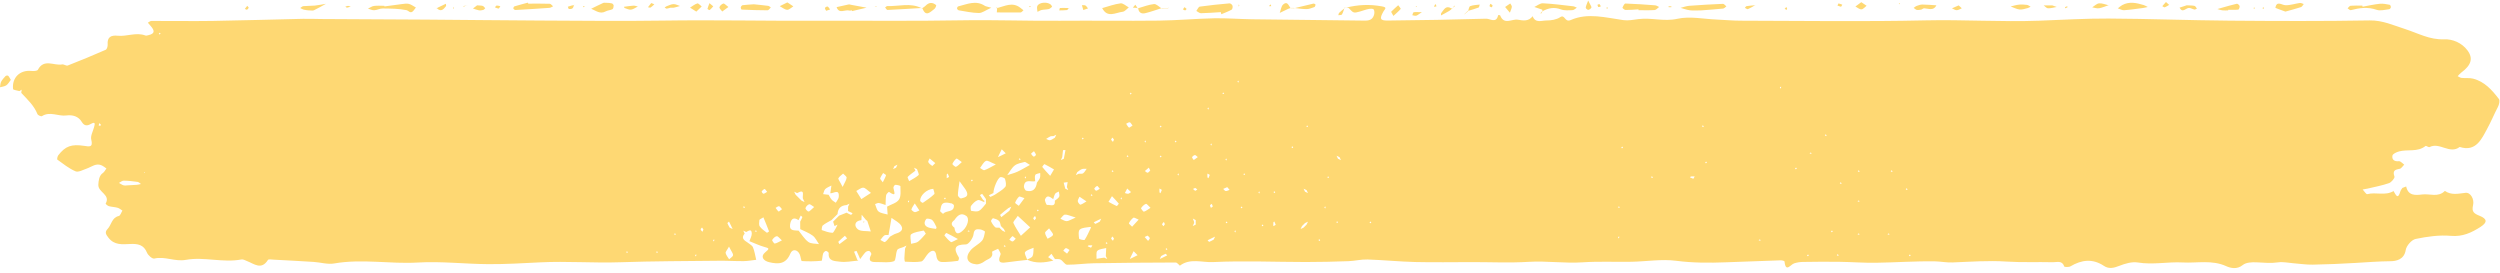 <?xml version="1.0" encoding="UTF-8" standalone="no"?><svg xmlns="http://www.w3.org/2000/svg" xmlns:xlink="http://www.w3.org/1999/xlink" fill="#000000" height="49.7" preserveAspectRatio="xMidYMid meet" version="1" viewBox="0.0 -0.1 455.0 49.7" width="455" zoomAndPan="magnify"><g id="change1_1"><path d="M437.269,34.073c-0.006,0.009-0.014,0.018-0.02,0.028c-0.005,0.002-0.01,0.004-0.015,0.006 L437.269,34.073z M244.709,1.297c-0.017,0.046-0.031,0.093-0.047,0.139c0.035-0.028,0.068-0.058,0.102-0.086 c0-0-0.014-0.013-0.028-0.026l0.028,0.026c0.07-0.019,0.139-0.027,0.208-0.045 C244.882,1.306,244.791,1.306,244.709,1.297z M454.625,19.35c-0.694,1.33-1.278,2.753-1.974,4.016 c-0.953,1.729-1.998,4.258-4.988,3.28c-1.812,1.395-3.647-0.933-5.481,0.022c-0.17,0.088-0.626-0.291-0.743-0.196 c-1.454,1.168-3.251,0.552-4.83,0.992c-0.451,0.126-1.133,0.444-1.187,0.762 c-0.124,0.733,0.339,1.101,1.184,1.014c0.296-0.03,0.639,0.403,0.961,0.625c-0.274,0.265-0.518,0.709-0.828,0.762 c-0.886,0.151-1.319,0.361-0.945,1.412c0.093,0.262-0.555,1.04-0.998,1.194c-1.254,0.437-2.578,0.678-3.876,0.988 c-0.302,0.072-0.612,0.112-0.918,0.166c0.284,0.299,0.649,0.9,0.841,0.849c1.573-0.417,3.279,0.345,4.778-0.561 l-0.006-0.018c0.051-0.015,0.102-0.029,0.153-0.044c-0.048,0.02-0.095,0.04-0.143,0.06 c0.395,0.623,0.768,1.72,1.254,0.026c0.062-0.217,0.238-0.402,0.369-0.599c0.226-0.087,0.452-0.173,0.677-0.26 c0.353,1.716,1.68,1.607,2.914,1.453c1.38-0.172,2.917,0.587,4.129-0.645c1.205,0.827,2.425,0.496,3.767,0.346 c0.925-0.103,1.621,1.186,1.363,2.253c-0.289,1.196,0.16,1.52,1.186,1.927c1.409,0.558,1.454,1.201,0.155,2.033 c-1.602,1.026-3.24,1.81-5.365,1.619c-2.117-0.19-4.328,0.13-6.428,0.563c-0.736,0.152-1.68,1.238-1.804,2.013 c-0.284,1.774-1.774,2.029-2.776,2.039c-2.145,0.021-4.269,0.189-6.402,0.316 c-2.579,0.154-5.163,0.266-7.747,0.309c-1.19,0.02-2.384-0.168-3.576-0.259c-0.9-0.068-1.823-0.287-2.696-0.16 c-1.321,0.192-2.602,0.067-3.911-0.001c-0.856-0.044-1.958-0.002-2.546,0.487 c-1.057,0.877-2.296,0.537-3.003,0.214c-2.616-1.193-5.308-0.533-7.941-0.679c-2.701-0.15-5.404,0.46-8.15,0.007 c-1.076-0.178-2.333,0.194-3.391,0.612c-0.998,0.395-1.888,0.602-2.785,0.006 c-2.066-1.373-4.059-1.119-6.09,0.078c-0.3,0.176-1.1,0.14-1.136,0.029 c-0.379-1.165-1.337-0.758-2.062-0.776c-2.822-0.069-5.654,0.064-8.467-0.12c-3.281-0.215-6.543,0.035-9.806,0.161 c-1.092,0.042-2.12-0.177-3.15-0.196c-3.606-0.064-7.217,0.207-10.826,0.255c-2.218,0.029-4.438-0.144-6.658-0.175 c-2.197-0.03-4.394-0.011-6.591,0.024c-0.538,0.008-1.097,0.09-1.604,0.261c-0.675,0.228-1.533,1.747-1.745-0.354 c-0.009-0.093-0.462-0.209-0.704-0.201c-3.333,0.109-6.664,0.234-9.996,0.362c-3.013,0.116-5.994,0.117-9.022-0.277 c-2.65-0.345-5.402,0.127-8.111,0.178c-2.963,0.056-5.937-0.099-8.888,0.1 c-3.293,0.223-6.556-0.288-9.851-0.085c-3.417,0.211-6.858,0.046-10.289,0.047 c-3.445,0.001-6.892,0.07-10.335-0.014c-2.904-0.071-5.803-0.368-8.707-0.462 c-1.153-0.037-2.312,0.267-3.472,0.308c-2.586,0.09-5.174,0.156-7.762,0.153 c-5.632-0.006-11.273-0.258-16.89,0.012c-1.969,0.095-4.151-0.76-6.008,0.644l0.011,0.017 c-0.053,0.013-0.106,0.027-0.159,0.041c0.048-0.018,0.095-0.037,0.143-0.055c-0.257-0.206-0.515-0.57-0.772-0.57 c-4.951,0.014-9.903,0.05-14.854,0.136c-1.637,0.028-3.272,0.273-4.907,0.266 c-0.39-0.002-0.741-0.683-1.179-0.927c-0.278-0.154-0.684-0.077-1.033-0.103 c-0.211-0.319-0.421-0.638-0.632-0.958c-0.204,0.203-0.409,0.405-0.613,0.608c0.318,0.211,0.636,0.422,0.954,0.633 c-1.599,0.386-3.191,0.562-4.75-0.154c0.003,0.009,0.007,0.019,0.01,0.027 c-1.16,0.134-2.324,0.24-3.479,0.408c-1.116,0.163-2.108,0.321-1.389-1.389c0.102-0.244-0.284-0.693-0.444-1.047 c-0.383,0.193-1.118,0.472-1.095,0.567c0.284,1.171-0.784,1.265-1.336,1.691c-0.419,0.323-1.033,0.613-1.532,0.572 c-1.667-0.136-2.129-1.265-1.031-2.568c0.563-0.668,1.462-1.05,2.044-1.708c0.36-0.406,0.457-1.078,0.555-1.651 c0.017-0.098-0.548-0.393-0.863-0.428c-0.617-0.069-1.107-0.103-1.216,0.888c-0.076,0.688-0.886,1.842-1.372,1.844 c-2.122,0.009-2.305,0.764-1.304,2.365c0.085,0.136-0.062,0.614-0.144,0.626c-0.796,0.112-1.601,0.186-2.405,0.215 c-0.84,0.03-1.406-0.011-1.556-1.232c-0.138-1.119-0.953-1.062-1.747,0.019c-0.303,0.412-0.618,1.05-1.009,1.118 c-0.95,0.165-1.948,0.067-2.925,0.032c-0.051-0.002-0.13-0.399-0.122-0.61c0.021-0.593,0.08-1.185,0.124-1.777 c0.085-0.181,0.169-0.361,0.253-0.542c-0.18,0.086-0.361,0.172-0.542,0.258 c-0.394,0.175-0.997,0.251-1.138,0.547c-0.309,0.65-0.206,1.888-0.591,2.032 c-0.876,0.328-1.945,0.15-2.936,0.162c-0.962,0.012-1.967,0.055-1.186-1.425 c0.058-0.111-0.193-0.521-0.372-0.583c-0.187-0.065-0.533,0.055-0.685,0.213c-0.363,0.379-0.653,0.828-0.973,1.248 c-0.214-0.497-0.422-0.998-0.66-1.483c-0.01-0.021-0.294,0.092-0.451,0.143c0.195,0.494,0.384,0.99,0.591,1.479 c0.027,0.064,0.143,0.09,0.218,0.134c-1.154,0.087-2.338,0.365-3.453,0.195c-0.762-0.117-2.127-0.01-1.968-1.558 c0.013-0.121-0.363-0.415-0.517-0.388c-0.197,0.034-0.438,0.283-0.507,0.49 c-0.145,0.434-0.151,1.284-0.28,1.296c-1.189,0.118-2.395,0.137-3.587,0.054c-0.149-0.01-0.205-0.795-0.376-1.19 c-0.399-0.925-1.34-1.085-1.713-0.18c-0.802,1.944-2.167,1.978-3.856,1.579 c-1.141-0.269-1.603-1.073-0.741-1.78c0.899-0.737,0.728-0.752-0.189-1.013c-0.913-0.26-1.78-0.683-2.668-1.034 c0.152-0.465,0.441-0.933,0.427-1.393c-0.028-0.938-0.583-0.491-1.01-0.275c-0.181-0.084-0.361-0.169-0.542-0.253 c0.086,0.18,0.172,0.361,0.258,0.542c-0.717,0.842-0.074,1.233,0.542,1.633c0.334,0.282,0.823,0.501,0.97,0.86 c0.295,0.718,0.403,1.513,0.589,2.276c-0.758,0.084-1.516,0.231-2.276,0.24 c-1.476,0.016-2.952-0.084-4.428-0.068c-6.028,0.068-12.059,0.067-18.082,0.276 c-4.842,0.168-9.677-0.228-14.516,0.016c-3.147,0.158-6.298,0.347-9.445,0.328c-4.282-0.027-8.58-0.545-12.838-0.295 c-5.08,0.298-10.152-0.722-15.225,0.171c-1.191,0.21-2.486-0.203-3.736-0.283 c-2.426-0.155-4.855-0.282-7.283-0.41c-0.354-0.019-0.929-0.12-1.034,0.048c-1.197,1.905-2.511,0.706-3.806,0.21 c-0.329-0.126-0.699-0.355-1.004-0.297c-3.388,0.652-6.82-0.529-10.123,0.075 c-2.03,0.371-3.815-0.7-5.762-0.234c-0.349,0.083-1.123-0.59-1.317-1.069 c-0.594-1.472-1.682-1.642-3.047-1.584c-1.418,0.06-2.888,0.256-3.968-1.141 c-0.456-0.59-0.73-0.997-0.157-1.598c0.712-0.748,0.742-2.058,2.041-2.359c0.28-0.065,0.441-0.641,0.656-0.982 c-0.291-0.176-0.561-0.424-0.877-0.513c-0.516-0.145-1.07-0.151-1.589-0.29c-0.232-0.062-0.611-0.415-0.594-0.445 c0.964-1.669-1.393-2.056-1.322-3.46c0.035-0.703,0.127-1.667,0.822-2.13c0.276-0.184,0.435-0.545,0.647-0.826 c-0.262-0.179-0.508-0.39-0.79-0.531c-1.071-0.539-1.887,0.238-2.8,0.553 c-0.671,0.232-1.516,0.714-2.032,0.494c-1.188-0.506-2.235-1.355-3.301-2.119c-0.095-0.068,0.006-0.597,0.162-0.798 c1.297-1.675,2.394-2.07,4.737-1.711c0.93,0.142,1.629,0.3,1.264-1.149c-0.166-0.66,0.306-1.486,0.506-2.231 c0.17-0.633,0.3-1.119-0.642-0.581c-0.575,0.328-1.133,0.361-1.574-0.381c-0.625-1.052-1.681-1.343-2.834-1.193 c-1.47,0.192-2.965-0.811-4.433,0.123c-0.146,0.093-0.732-0.161-0.815-0.371 c-0.622-1.573-1.839-2.671-2.944-3.862c0.023-0.196,0.046-0.392,0.069-0.588c-0.134,0.088-0.268,0.175-0.402,0.263 c-0.404-0.121-1.141-0.204-1.16-0.369c-0.238-2.079,1.257-3.508,3.303-3.301c0.407,0.041,1.093,0.015,1.212-0.211 c1.106-2.095,2.944-0.688,4.41-0.975c0.319-0.063,0.754,0.305,1.028,0.198c2.319-0.907,4.622-1.859,6.902-2.861 c0.223-0.098,0.385-0.633,0.36-0.948c-0.112-1.404,0.649-1.734,1.836-1.611c1.681,0.173,3.354-0.688,5.045-0.04 c0.148,0.057,0.357-0.023,0.533-0.062c1.136-0.256,1.244-0.767,0.369-1.726c-0.161-0.176-0.312-0.361-0.469-0.542 c0.214-0.113,0.428-0.323,0.643-0.323c3.71-0.012,7.422,0.054,11.132-0.003 c5.483-0.085,10.965-0.262,16.448-0.382c1.129-0.025,2.259,0.03,3.388,0.036 c6.332,0.036,12.665,0.059,18.997,0.104c6.887,0.049,13.773,0.138,20.66,0.171 c7.499,0.035,14.999,0.123,22.497,0.01c9.33-0.14,18.657,0.069,27.985,0.031 c8.761-0.036,17.524,0.08,26.283-0.08c5.99-0.109,11.973,0.131,17.959,0.081 c5.992-0.05,11.986,0.045,17.978-0.027c3.354-0.04,6.705-0.355,10.059-0.424 c2.287-0.048,4.578,0.145,6.868,0.177c6.674,0.094,13.348,0.16,20.021,0.239c0.912,0.011,1.89,0.136,2.245-1.014 c0.097-0.314,0.104-0.767-0.061-1.013c-0.111-0.164-0.612-0.141-0.915-0.084 c-0.515,0.098-1.01,0.3-1.519,0.442c-1.237,0.346-1.22,0.325-2.075-0.579 c-0.099-0.105-0.314-0.1-0.525-0.098c2.155-0.556,4.317-0.648,6.53-0.24c1.054,0.194,0.556,0.438,0.265,0.956 c-0.731,1.303-0.594,1.639,0.78,1.625c5.977-0.059,11.955-0.166,17.93-0.338c0.708-0.02,1.868,0.923,2.178-0.647 c0.003-0.014,0.347-0.017,0.367,0.038c0.703,1.837,2.138,0.599,3.23,0.794c1.008,0.18,1.966,0.317,2.687-0.638 c0.487,1.315,1.636,0.777,2.493,0.779c0.845,0.002,1.825-0.145,2.504-0.594c0.927-0.613,0.786,1.022,1.945,0.508 c3.082-1.367,6.362-0.431,9.569,0.019c0.888,0.125,1.831-0.065,2.74-0.185c2.345-0.31,4.631,0.491,7.078-0.056 c2.274-0.508,4.786,0.041,7.193,0.138c1.431,0.058,2.86,0.203,4.29,0.206 c11.228,0.018,22.46,0.197,33.682-0.058c6.907-0.157,13.799,0.31,20.699,0.059 c4.216-0.153,8.433-0.414,12.648-0.392c7.311,0.038,14.621,0.324,21.932,0.385 c8.52,0.072,17.042,0.105,25.56-0.043c2.357-0.041,4.367,0.907,6.436,1.565c2.347,0.747,4.462,1.983,7.106,1.871 c1.562-0.066,3.222,0.639,4.246,1.998c1.118,1.484,0.692,2.722-1.14,4.081c-0.237,0.176-0.423,0.422-0.633,0.636 c0.24,0.108,0.473,0.287,0.721,0.312c0.691,0.071,1.416-0.034,2.077,0.131c2.104,0.527,3.47,2.086,4.715,3.712 C455.013,18.203,454.84,18.939,454.625,19.35z M18.338,22.56c-0.064-0.094-0.173-0.157-0.272-0.24 c-0.039,0.161-0.073,0.301-0.107,0.442c0.115,0.008,0.232,0.03,0.342,0.013 C18.327,22.771,18.37,22.606,18.338,22.56z M25.657,33.389c-0.203-0.133-0.394-0.352-0.612-0.382 c-0.837-0.118-1.682-0.218-2.525-0.231c-0.287-0.004-0.579,0.269-0.868,0.415c0.277,0.151,0.539,0.35,0.834,0.437 c0.248,0.073,0.534,0.015,0.565,0.015c0.777-0.043,1.316-0.062,1.853-0.107 C25.157,33.514,25.406,33.44,25.657,33.389z M26.391,31.391l-0.05-0.188l-0.098,0.162L26.391,31.391z M29.227,6.016c-0.051-0.057-0.102-0.113-0.153-0.17c-0.059,0.077-0.117,0.154-0.176,0.232 c0.052,0.03,0.105,0.059,0.158,0.089C29.113,6.117,29.17,6.066,29.227,6.016z M114.244,45.743 c-0.046-0.026-0.112-0.09-0.149-0.077c-0.066,0.024-0.116,0.096-0.172,0.147c0.107,0.032,0.214,0.064,0.321,0.096 C114.244,45.855,114.244,45.801,114.244,45.743z M119.698,45.743c-0.046-0.026-0.112-0.09-0.149-0.077 c-0.066,0.024-0.116,0.096-0.172,0.147c0.107,0.032,0.214,0.064,0.321,0.096 C119.698,45.855,119.698,45.801,119.698,45.743z M122.97,42.471c-0.046-0.026-0.112-0.09-0.149-0.077 c-0.066,0.024-0.116,0.096-0.172,0.147c0.107,0.032,0.214,0.064,0.321,0.096 C122.97,42.583,122.97,42.529,122.97,42.471z M126.757,46.248c-0.054,0-0.108,0-0.166,0 c-0.026,0.046-0.09,0.112-0.077,0.149c0.024,0.067,0.096,0.116,0.147,0.172 C126.693,46.462,126.725,46.355,126.757,46.248z M128.025,41.68c-0.085-0.126-0.171-0.252-0.256-0.379 c-0.091,0.121-0.275,0.266-0.252,0.359c0.039,0.158,0.209,0.284,0.324,0.424 C127.903,41.95,127.964,41.815,128.025,41.68z M130.029,43.522c-0.054,0-0.108,0-0.166,0 c-0.026,0.046-0.09,0.112-0.077,0.149c0.024,0.067,0.096,0.116,0.147,0.172 C129.965,43.736,129.997,43.629,130.029,43.522z M132.392,40.524c0.103,0.281,0.266,0.54,0.408,0.807 c0.181,0.084,0.361,0.169,0.542,0.253c-0.086-0.18-0.172-0.361-0.258-0.542c-0.134-0.272-0.269-0.544-0.403-0.816 C132.579,40.328,132.372,40.468,132.392,40.524z M133.412,46.352c0.04-0.299-0.276-0.646-0.733-1.571 c-0.35,0.643-0.663,0.954-0.61,1.179c0.094,0.404,0.408,0.756,0.631,1.13 C132.952,46.846,133.375,46.625,133.412,46.352z M135.558,37.608c-0.052-0.056-0.103-0.113-0.155-0.169 c-0.056,0.052-0.113,0.103-0.169,0.155c0.079,0.058,0.157,0.115,0.236,0.173 C135.499,37.714,135.529,37.661,135.558,37.608z M138.622,34.741c-0.036,0.056,0.209,0.421,0.321,0.418 c0.195-0.004,0.387-0.182,0.675-0.339c-0.202-0.241-0.391-0.55-0.452-0.527 C138.953,34.375,138.747,34.549,138.622,34.741z M137.695,41.925c-0.046-0.026-0.112-0.09-0.149-0.077 c-0.066,0.024-0.116,0.096-0.172,0.147c0.107,0.032,0.214,0.064,0.321,0.096 C137.695,42.038,137.695,41.983,137.695,41.925z M139.966,42.012c-0.316-0.838-0.661-1.665-1.028-2.558 c-0.449,0.289-0.716,0.375-0.726,0.484c-0.036,0.391-0.125,0.886,0.066,1.164c0.318,0.463,0.828,0.799,1.284,1.153 C139.61,42.291,139.977,42.042,139.966,42.012z M142.304,43.651c-0.409-0.352-0.692-0.781-0.934-0.759 c-0.307,0.028-0.64,0.384-0.834,0.682c-0.059,0.09,0.35,0.679,0.472,0.656 C141.412,44.153,141.782,43.902,142.304,43.651z M142.327,37.973c-0.232-0.243-0.376-0.521-0.546-0.539 c-0.194-0.021-0.412,0.191-0.62,0.301c0.176,0.231,0.326,0.494,0.546,0.667 C141.757,38.442,142.053,38.168,142.327,37.973z M146.6,37.776c-0.045,0.157,0.342,0.609,0.546,0.617 c0.223,0.009,0.461-0.341,1.03-0.817c-0.418-0.245-0.726-0.562-0.908-0.501 C146.985,37.168,146.681,37.49,146.6,37.776z M144.538,34.788c0.086,0.181,0.172,0.361,0.258,0.542 c0.364,0.364,0.729,0.729,1.093,1.093c0.181,0.084,0.361,0.169,0.542,0.253c-0.086-0.18-0.172-0.361-0.258-0.542 c-0.291-0.438,0.548-2.006-1.093-1.093C144.899,34.957,144.718,34.872,144.538,34.788z M149.053,44.332 c-0.369-0.523-0.643-1.173-1.13-1.539c-0.676-0.509-1.513-0.804-2.281-1.191c-0.003-0.456-0.006-0.912-0.009-1.369 c0.138-0.269,0.296-0.53,0.396-0.813c0.019-0.053-0.192-0.188-0.296-0.286c-0.134,0.276-0.268,0.551-0.401,0.827 c-1.019-0.708-1.417-0.036-1.538,0.802c-0.178,1.231,0.821,1.037,1.555,1.117c0.577,0.699,1.057,1.53,1.764,2.053 C147.594,44.29,148.394,44.214,149.053,44.332z M153.36,33.921c0.399-0.87,0.697-1.266,0.726-1.68 c0.016-0.234-0.412-0.498-0.64-0.748c-0.298,0.276-0.674,0.51-0.858,0.848 C152.507,32.489,152.82,32.851,153.36,33.921z M149.809,35.234c0.334,0.038,0.668,0.077,1.003,0.116 c0.18,0.299,0.325,0.63,0.552,0.888c0.203,0.229,0.498,0.377,0.752,0.561c0.186-0.345,0.503-0.677,0.536-1.036 c0.148-1.613-0.944-0.624-1.537-0.691c0.067-0.468,0.135-0.935,0.202-1.403c-0.378,0.205-0.816,0.349-1.115,0.636 C149.979,34.518,149.934,34.917,149.809,35.234z M154.173,43.285c-0.208-0.247-0.305-0.361-0.401-0.476 c-0.403,0.358-0.815,0.705-1.193,1.088c-0.039,0.04,0.13,0.285,0.203,0.435 C153.24,43.987,153.698,43.642,154.173,43.285z M155.171,38.707c-0.276-0.134-0.551-0.268-0.827-0.401 c0.004-0.266,0.008-0.531,0.012-0.797c0.085-0.181,0.169-0.361,0.253-0.542c-0.18,0.086-0.361,0.172-0.542,0.258 c-1.026,0.064-1.573,0.608-1.635,1.636c-0.182,0.182-0.364,0.364-0.546,0.546c-0.182,0.182-0.364,0.364-0.546,0.546 c-0.537,0.315-1.116,0.581-1.592,0.971c-0.184,0.151-0.226,0.835-0.181,0.851c0.63,0.226,1.283,0.47,1.939,0.495 c0.211,0.008,0.445-0.611,0.669-0.943c0.084-0.181,0.169-0.361,0.253-0.542c-0.18,0.086-0.361,0.172-0.542,0.258 c-0.086-0.268-0.173-0.536-0.26-0.804c0.182-0.182,0.364-0.364,0.546-0.546c0.182-0.182,0.364-0.364,0.546-0.546 c0.451-0.18,0.903-0.359,1.354-0.539c0.269,0.138,0.53,0.296,0.812,0.396 C154.939,39.023,155.073,38.812,155.171,38.707z M158.487,42.024c-0.209-0.636-0.413-1.274-0.634-1.906 c-0.024-0.069-0.142-0.104-0.216-0.155c-0.271-0.327-0.541-0.655-0.811-0.982 c-0.017,0.33-0.035,0.66-0.052,0.99c-1.272,0.119-1.349,1.054-0.684,1.632 C156.614,42.058,157.668,41.906,158.487,42.024z M158.518,35.004c-0.663-0.471-1.027-0.931-1.406-0.945 c-0.415-0.015-0.845,0.383-1.269,0.6c0.309,0.493,0.617,0.987,0.926,1.481 C157.251,35.828,157.733,35.515,158.518,35.004z M162.537,30.68c0.18-0.086,0.361-0.172,0.542-0.258 c0.085-0.181,0.17-0.363,0.255-0.544c-0.181,0.087-0.362,0.173-0.543,0.26 C162.706,30.318,162.622,30.499,162.537,30.68z M160.19,32.365c-0.04,0.115,0.212,0.33,0.479,0.712 c0.274-0.565,0.484-0.909,0.588-1.282c0.022-0.08-0.34-0.267-0.525-0.405 C160.542,31.712,160.309,32.019,160.19,32.365z M159.902,38.397c0.433,0.333,1.088,0.377,1.647,0.546 c-0.032-0.48-0.064-0.96-0.097-1.44c0.744-0.41,1.741-0.652,2.161-1.28c0.409-0.611,0.257-1.616,0.262-2.449 c0.001-0.087-0.608-0.238-0.933-0.236c-0.124,0.001-0.366,0.366-0.345,0.541c0.077,0.656,0.713,1.799-0.802,0.741 c-0.029-0.02-0.475,0.359-0.514,0.588c-0.1,0.59-0.081,1.2-0.11,1.802 c-0.407-0.128-0.807-0.301-1.223-0.366c-0.214-0.033-0.457,0.128-0.687,0.201 C159.464,37.509,159.55,38.126,159.902,38.397z M164.015,40.96c-0.375-0.602-1.159-0.949-1.761-1.41 c-0.091,0.54-0.18,1.08-0.274,1.619c-0.086,0.499-0.177,0.997-0.266,1.496c-0.258,0.021-0.579-0.047-0.761,0.082 c-0.288,0.205-0.483,0.541-0.717,0.822c0.287,0.137,0.691,0.463,0.839,0.372c0.369-0.227,0.622-0.644,0.921-0.984 c0.369-0.191,0.72-0.447,1.111-0.558C163.888,42.179,164.494,41.729,164.015,40.96z M168.945,29.407 c0.147,0.284,0.446,0.502,0.718,0.696c0.033,0.024,0.288-0.263,0.559-0.518c-0.401-0.329-0.714-0.586-1.027-0.843 C169.102,28.969,168.872,29.266,168.945,29.407z M167.468,36.438c0.006,0.141,0.436,0.417,0.497,0.376 c0.72-0.488,1.446-0.984,2.072-1.582c0.136-0.129-0.122-0.67-0.186-0.968 C168.614,34.343,167.425,35.521,167.468,36.438z M165.464,32.874c0.587-0.359,1.223-0.663,1.725-1.116 c0.125-0.113-0.185-0.707-0.295-1.08c-0.181-0.085-0.361-0.169-0.542-0.253c0.086,0.181,0.172,0.361,0.258,0.542 c-0.477,0.366-0.987,0.699-1.404,1.123C165.118,32.18,165.369,32.604,165.464,32.874z M166.491,36.928 c-0.218,0.356-0.49,0.694-0.618,1.08c-0.033,0.1,0.366,0.453,0.604,0.499c0.223,0.044,0.496-0.163,0.852-0.299 C166.95,37.629,166.72,37.279,166.491,36.928z M165.478,36.432c-0.054,0-0.108,0-0.166,0 c-0.026,0.046-0.09,0.112-0.077,0.149c0.024,0.067,0.096,0.116,0.147,0.172 C165.414,36.646,165.446,36.539,165.478,36.432z M168.499,42.429c-0.215-0.307-0.344-0.581-0.406-0.567 c-0.776,0.18-1.649,0.251-2.264,0.681c-0.274,0.192-0.027,1.129-0.017,1.728 c0.431-0.121,0.944-0.134,1.274-0.386C167.629,43.471,168.054,42.901,168.499,42.429z M170.453,41.26 c-0.23-0.407-0.412-0.955-0.781-1.307c-0.236-0.225-0.978-0.342-1.096-0.193c-0.434,0.549-0.445,1.204,0.341,1.516 c0.449,0.178,0.961,0.199,1.446,0.28C170.372,41.557,170.404,41.422,170.453,41.26z M175.977,34.872 c-0.188-0.518-0.621-0.947-1.34-1.993c-0.167,1.296-0.304,1.932-0.3,2.567c0.002,0.204,0.443,0.613,0.571,0.573 C175.451,35.847,176.309,35.787,175.977,34.872z M173.329,29.742c-0.032,0.067,0.517,0.573,0.654,0.518 c0.353-0.141,0.626-0.483,1.067-0.861c-0.448-0.302-0.877-0.705-0.973-0.636 C173.751,28.993,173.502,29.371,173.329,29.742z M172.3,32.336c0.218-0.12,0.437-0.213,0.429-0.241 c-0.06-0.212-0.165-0.411-0.257-0.614c-0.058,0.057-0.158,0.108-0.165,0.17 C172.287,31.854,172.3,32.06,172.3,32.336z M171.809,36.08c0.053,0.029,0.106,0.059,0.159,0.088 c0.056-0.052,0.113-0.103,0.169-0.155c-0.052-0.057-0.104-0.113-0.155-0.169 C171.925,35.922,171.867,36.001,171.809,36.08z M173.615,37.295c-0.011-0.261-0.681-0.493-0.517-0.383 c-2.05-0.54-1.753,0.682-2,1.366c-0.038,0.105,0.35,0.365,0.541,0.553 C172.169,38.125,173.672,38.623,173.615,37.295z M174.35,43.407c-0.957-0.517-1.521-0.838-2.108-1.108 c-0.05-0.023-0.395,0.415-0.371,0.443c0.367,0.434,0.734,0.889,1.192,1.21 C173.196,44.046,173.613,43.733,174.35,43.407z M175.865,39.199c-0.972-0.707-1.629-0.043-2.166,0.754 c-0.645,0.461-0.64,0.921,0.004,1.379c0.178,1.371,0.813,1.209,1.599,0.466 C176.133,41.011,176.481,39.648,175.865,39.199z M176.416,41.925c-0.046-0.026-0.112-0.09-0.149-0.077 c-0.066,0.024-0.116,0.096-0.172,0.147c0.107,0.032,0.214,0.064,0.321,0.096 C176.416,42.038,176.416,41.983,176.416,41.925z M190.394,25.184c0.238,0.088,0.498,0.283,0.71,0.24 c0.312-0.064,0.59-0.297,0.883-0.459c0.084-0.181,0.169-0.361,0.253-0.542c-0.181,0.086-0.361,0.172-0.542,0.258 c-0.177,0.011-0.375-0.025-0.528,0.043C190.897,24.845,190.651,25.027,190.394,25.184z M187.668,27.881 c0.089,0.211,0.267,0.411,0.462,0.533c0.054,0.034,0.411-0.219,0.407-0.334c-0.006-0.193-0.19-0.38-0.354-0.666 C187.945,27.625,187.643,27.821,187.668,27.881z M185.408,28.868c0.079,0.058,0.158,0.115,0.236,0.173 c0.029-0.053,0.059-0.106,0.088-0.159c-0.052-0.056-0.103-0.113-0.155-0.169 C185.521,28.764,185.464,28.816,185.408,28.868z M183.319,31.773c0.6-0.194,1.222-0.339,1.794-0.596 c0.702-0.316,1.361-0.726,2.338-1.258c-0.612-0.355-0.823-0.58-0.965-0.543c-0.625,0.164-1.335,0.272-1.815,0.652 C184.111,30.473,183.76,31.18,183.319,31.773z M186.581,32.069c-0.026,0.046-0.09,0.112-0.077,0.149 c0.024,0.067,0.096,0.116,0.147,0.172c0.032-0.107,0.064-0.214,0.096-0.321 C186.693,32.069,186.639,32.069,186.581,32.069z M185.465,35.695c-0.315,0.292-0.561,0.697-0.711,1.102 c-0.034,0.092,0.43,0.368,0.665,0.559c0.292-0.394,0.584-0.789,1.03-1.391 C185.986,35.828,185.572,35.596,185.465,35.695z M181.625,28.498c0.18-0.086,0.361-0.172,0.542-0.258 c0.294-0.146,0.587-0.292,0.881-0.439c-0.244-0.243-0.487-0.486-0.731-0.729c-0.146,0.295-0.292,0.589-0.438,0.884 C181.794,28.137,181.71,28.317,181.625,28.498z M178.366,30.471c0.271,0.143,0.601,0.463,0.802,0.396 c0.593-0.199,1.135-0.551,2.074-1.039c-0.901-0.351-1.48-0.79-1.789-0.647 C178.99,29.396,178.719,30.021,178.366,30.471z M176.718,32.807c0.053,0.029,0.106,0.059,0.159,0.088 c0.056-0.052,0.113-0.103,0.169-0.155c-0.052-0.057-0.103-0.113-0.155-0.169 C176.833,32.65,176.775,32.729,176.718,32.807z M179.443,36.963c0-0.275-0-0.551-0-0.826 c-0.224-0.322-0.44-0.65-0.688-0.952c-0.019-0.023-0.265,0.141-0.406,0.218c0.184,0.29,0.361,0.585,0.556,0.867 c0.046,0.066,0.153,0.09,0.231,0.133c0.024,0.094,0.027,0.189,0.009,0.284c-0.406-0.135-0.887-0.474-1.201-0.358 c-0.475,0.175-0.895,0.62-1.213,1.044c-0.149,0.199-0.048,0.884,0.014,0.894c0.476,0.077,1.065,0.211,1.435,0.002 C178.686,37.985,179.03,37.413,179.443,36.963z M180.259,35.731c0.283-0.101,0.545-0.26,0.815-0.399 c0.641-0.457,1.385-0.827,1.88-1.409c0.241-0.283,0.096-0.985-0.037-1.45c-0.053-0.186-0.576-0.39-0.832-0.335 c-0.494,0.106-1.289,2.037-1.282,2.891c-0.277,0.135-0.554,0.269-0.831,0.404 C180.07,35.539,180.205,35.75,180.259,35.731z M182.429,41.877c0.181,0.085,0.361,0.169,0.542,0.253 c-0.086-0.18-0.172-0.361-0.258-0.542c-0.182-0.182-0.365-0.364-0.547-0.547c-0.108-0.32-0.128-0.732-0.345-0.936 c-0.278-0.262-0.704-0.395-1.089-0.492c-0.078-0.02-0.415,0.435-0.363,0.55c0.18,0.4,0.434,0.792,0.751,1.092 c0.145,0.138,0.5,0.055,0.76,0.072C182.063,41.511,182.246,41.694,182.429,41.877z M183.005,44.698 c-0.052-0.056-0.103-0.113-0.155-0.169c-0.056,0.052-0.113,0.104-0.169,0.155 c0.079,0.058,0.158,0.115,0.236,0.173C182.946,44.803,182.976,44.751,183.005,44.698z M183.675,38.287 c0.064-0.052,0.088-0.154,0.131-0.232c0.084-0.181,0.169-0.361,0.253-0.542c-0.18,0.086-0.361,0.172-0.542,0.258 c-0.503,0.404-1.011,0.801-1.494,1.226c-0.029,0.025,0.141,0.276,0.218,0.421 C182.72,39.042,183.201,38.669,183.675,38.287z M184.865,43.347c-0.263-0.214-0.545-0.504-0.592-0.47 c-0.227,0.165-0.392,0.416-0.578,0.637c0.198,0.121,0.402,0.344,0.593,0.333 C184.462,43.836,184.621,43.572,184.865,43.347z M185.801,42.817c0.563-0.514,1.126-1.028,1.689-1.542 c-0.653-0.604-1.306-1.207-2.254-2.083c-0.401,0.613-0.89,1.069-0.801,1.275 C184.793,41.292,185.33,42.04,185.801,42.817z M188.11,44.993c-0.535,0.248-1.222,0.377-1.545,0.791 c-0.173,0.221,0.211,0.877,0.379,1.363c0.351-0.204,0.842-0.342,0.985-0.645 C188.134,46.068,188.063,45.503,188.11,44.993z M188.56,39.606c-0.06-0.136-0.121-0.271-0.182-0.407 c-0.116,0.139-0.286,0.265-0.326,0.423c-0.024,0.093,0.16,0.239,0.251,0.361 C188.389,39.858,188.475,39.732,188.56,39.606z M189.044,38.194c-0.052-0.056-0.103-0.113-0.155-0.169 c-0.058,0.079-0.115,0.157-0.173,0.236c0.053,0.029,0.106,0.059,0.159,0.088 C188.931,38.298,188.988,38.246,189.044,38.194z M189.315,31.38c-0.312,0.113-0.795,0.145-0.895,0.357 c-0.148,0.314-0.025,0.757-0.017,1.145c-0.741,0.188-1.889-0.496-2.049,0.906c-0.03,0.267,0.22,0.773,0.426,0.824 c1.195,0.295,1.786-0.326,1.939-1.47c0.189-0.287,0.437-0.553,0.549-0.868 C189.363,32.005,189.305,31.68,189.315,31.38z M189.694,30.287c0.378,0.487,0.811,0.932,1.44,1.619 c0.384-0.648,0.539-0.909,0.694-1.17c-0.573-0.331-1.14-0.675-1.733-0.965 C190.05,29.75,189.658,30.241,189.694,30.287z M191.643,42.646c0.081-0.237-0.373-0.658-0.708-1.184 c-0.35,0.373-0.741,0.607-0.729,0.818c0.021,0.366,0.29,0.717,0.455,1.075 C191.008,43.125,191.536,42.957,191.643,42.646z M192.708,34.758c-0.226,0.128-0.531,0.204-0.658,0.397 c-0.188,0.286-0.248,0.655-0.362,0.989c-0.508-0.327-1.073-0.918-1.488,0.013 c-0.117,0.262,0.273,1.054,0.334,1.044c0.551-0.095,1.56,0.515,1.451-0.783c0.273-0.234,0.647-0.419,0.789-0.716 C192.893,35.455,192.74,35.078,192.708,34.758z M209.089,30.409c-0.24,0.205-0.48,0.41-0.721,0.615 c0.169,0.114,0.357,0.338,0.503,0.313c0.181-0.031,0.328-0.267,0.472-0.4 C209.23,30.702,209.159,30.555,209.089,30.409z M208.319,25.673c0.024,0.067,0.096,0.116,0.147,0.172 c0.032-0.107,0.064-0.214,0.096-0.321c-0.054,0-0.108,0-0.166,0C208.371,25.57,208.306,25.636,208.319,25.673z M205.623,16.992c0.053,0.029,0.106,0.059,0.159,0.088c0.056-0.052,0.113-0.103,0.169-0.155 c-0.052-0.057-0.103-0.113-0.155-0.169C205.738,16.834,205.68,16.913,205.623,16.992z M204.959,22.423 c0.165,0.243,0.299,0.522,0.515,0.704c0.056,0.048,0.366-0.204,0.646-0.369c-0.21-0.267-0.331-0.569-0.501-0.599 C205.422,22.123,205.181,22.324,204.959,22.423z M205.21,28.167c-0.056,0.052-0.113,0.104-0.169,0.155 c0.079,0.058,0.157,0.115,0.236,0.173c0.029-0.053,0.059-0.106,0.088-0.159 C205.314,28.28,205.262,28.224,205.21,28.167z M202.233,25.299c0.039,0.158,0.209,0.284,0.324,0.424 c0.062-0.135,0.123-0.269,0.184-0.404c-0.085-0.126-0.171-0.252-0.256-0.379 C202.394,25.061,202.21,25.206,202.233,25.299z M202.484,30.894c-0.056,0.052-0.113,0.104-0.169,0.155 c0.079,0.058,0.157,0.115,0.236,0.173c0.029-0.053,0.059-0.106,0.088-0.159 C202.587,31.007,202.535,30.95,202.484,30.894z M199.159,34.203c-0.034,0.054,0.219,0.411,0.334,0.407 c0.193-0.006,0.38-0.19,0.666-0.354c-0.21-0.238-0.407-0.54-0.467-0.515 C199.481,33.829,199.282,34.008,199.159,34.203z M196.897,25.172c0.053,0.029,0.106,0.059,0.159,0.088 c0.056-0.052,0.113-0.103,0.169-0.155c-0.052-0.056-0.103-0.113-0.155-0.169 C197.012,25.015,196.954,25.093,196.897,25.172z M194.166,33.953c0.049-0.303,0.097-0.607,0.145-0.91 c-0.241,0.034-0.481,0.068-0.722,0.102c0.097,0.365,0.195,0.731,0.292,1.096c0.181,0.084,0.361,0.169,0.542,0.253 C194.338,34.314,194.252,34.134,194.166,33.953z M193.078,29.044c0.181-0.086,0.361-0.172,0.542-0.258 c0.1-0.525,0.199-1.05,0.298-1.575c-0.154,0.006-0.439-0.01-0.444,0.021c-0.07,0.419-0.102,0.845-0.143,1.27 C193.247,28.682,193.163,28.863,193.078,29.044z M194.663,45.397c-0.281-0.148-0.498-0.359-0.678-0.331 c-0.176,0.027-0.315,0.298-0.47,0.462c0.229,0.177,0.459,0.355,0.688,0.532 C194.336,45.867,194.47,45.674,194.663,45.397z M195.778,39.492c-1.098-0.319-1.554-0.577-1.977-0.53 c-0.293,0.032-0.54,0.483-0.808,0.746c0.374,0.158,0.745,0.427,1.125,0.441 C194.458,40.162,194.809,39.895,195.778,39.492z M195.805,31.77c0.18-0.086,0.361-0.172,0.542-0.258 c0.264-0.015,0.596,0.065,0.775-0.065c0.275-0.201,0.446-0.547,0.66-0.831c-0.296,0.016-0.616-0.034-0.881,0.065 c-0.306,0.114-0.564,0.359-0.843,0.547C195.974,31.409,195.889,31.59,195.805,31.77z M196.156,36.541 c0.032,0.236,0.39,0.647,0.489,0.616c0.389-0.124,0.732-0.391,1.092-0.605c-0.348-0.233-0.696-0.465-1.271-0.849 C196.34,36.014,196.123,36.294,196.156,36.541z M197.407,43.55c0.431-0.643,0.732-1.375,1.145-2.214 c0.059,0.096-0.04-0.151-0.094-0.141c-0.664,0.117-1.464,0.096-1.929,0.476c-0.31,0.254-0.205,1.103-0.132,1.665 C196.414,43.46,197.33,43.666,197.407,43.55z M198.81,44.55c-0.279,0-0.482-0.013-0.682,0.008 c-0.063,0.007-0.116,0.106-0.173,0.163c0.202,0.092,0.4,0.198,0.612,0.259 C198.595,44.989,198.688,44.77,198.81,44.55z M198.821,35.426c-0.052-0.057-0.103-0.113-0.155-0.169 c-0.057,0.052-0.113,0.104-0.169,0.155c0.079,0.058,0.157,0.115,0.236,0.173 C198.762,35.532,198.792,35.479,198.821,35.426z M199.36,40.644c0.281-0.103,0.54-0.266,0.807-0.408 c0.085-0.181,0.169-0.361,0.253-0.542c-0.18,0.086-0.361,0.172-0.542,0.258c-0.272,0.135-0.544,0.269-0.816,0.403 C199.164,40.457,199.304,40.664,199.36,40.644z M201.513,47.038c-0.086-0.181-0.172-0.361-0.258-0.542 c0.025-0.486,0.05-0.971,0.074-1.457c-0.552,0.153-1.24,0.16-1.61,0.507c-0.269,0.252-0.118,0.953-0.154,1.453 c0.469-0.071,0.937-0.143,1.406-0.214C201.152,46.87,201.333,46.954,201.513,47.038z M201.548,44.152 c-0.052-0.056-0.103-0.113-0.155-0.169c-0.056,0.052-0.113,0.104-0.169,0.155 c0.079,0.058,0.157,0.115,0.236,0.173C201.489,44.258,201.519,44.205,201.548,44.152z M202.741,43.316 c-0.085-0.126-0.171-0.252-0.256-0.379c-0.091,0.121-0.275,0.266-0.252,0.359c0.039,0.158,0.209,0.284,0.324,0.424 C202.619,43.586,202.68,43.451,202.741,43.316z M203.622,36.958c-0.354-0.431-0.748-0.83-1.244-1.355 c-0.287,0.466-0.459,0.746-0.632,1.026c0.494,0.265,0.98,0.547,1.492,0.769 C203.297,37.423,203.645,36.987,203.622,36.958z M204.2,35.886c-0.054,0-0.108,0-0.166,0 c-0.026,0.046-0.09,0.112-0.077,0.149c0.024,0.067,0.096,0.116,0.147,0.172 C204.136,36.1,204.167,35.993,204.2,35.886z M205.323,35.162c0.181-0.011,0.352-0.197,0.527-0.305 c-0.233-0.214-0.466-0.428-0.699-0.643c-0.074,0.143-0.149,0.287-0.423,0.817 C204.832,35.057,205.082,35.177,205.323,35.162z M207.044,46.344c-0.244-0.243-0.487-0.486-0.731-0.729 c-0.146,0.295-0.292,0.589-0.438,0.884c-0.085,0.181-0.169,0.361-0.253,0.542 c0.18-0.086,0.361-0.172,0.542-0.258C206.457,46.637,206.75,46.491,207.044,46.344z M207.234,39.872 c-0.44-0.172-0.822-0.44-0.95-0.349c-0.344,0.244-0.633,0.614-0.818,0.996 c-0.047,0.098,0.373,0.422,0.578,0.643C206.365,40.812,206.687,40.464,207.234,39.872z M209.257,43.238 c-0.033-0.18-0.272-0.322-0.402-0.459c-0.237,0.115-0.382,0.185-0.528,0.256c0.208,0.237,0.416,0.474,0.624,0.712 C209.063,43.575,209.284,43.384,209.257,43.238z M209.394,37.726c-0.355-0.323-0.68-0.776-0.83-0.724 c-0.355,0.123-0.67,0.456-0.897,0.777c-0.048,0.068,0.414,0.679,0.527,0.646 C208.578,38.314,208.912,38.026,209.394,37.726z M211.503,40.713c-0.023,0.093,0.16,0.239,0.251,0.361 c0.086-0.126,0.171-0.251,0.257-0.377c-0.06-0.136-0.121-0.271-0.182-0.407 C211.714,40.429,211.544,40.555,211.503,40.713z M211.076,22.991c0.053,0.029,0.106,0.059,0.159,0.088 c0.056-0.052,0.113-0.103,0.169-0.155c-0.052-0.057-0.103-0.113-0.155-0.169 C211.191,22.833,211.134,22.912,211.076,22.991z M211.076,28.445c0.053,0.029,0.106,0.059,0.159,0.088 c0.056-0.052,0.113-0.103,0.169-0.155c-0.052-0.057-0.103-0.113-0.155-0.169 C211.191,28.287,211.134,28.366,211.076,28.445z M211.029,34.899c0.007,0.063,0.106,0.115,0.163,0.173 c0.092-0.202,0.198-0.4,0.259-0.612c0.008-0.028-0.21-0.121-0.43-0.244 C211.021,34.493,211.008,34.697,211.029,34.899z M212.433,46.38c-0.101-0.102-0.241-0.309-0.297-0.288 c-0.281,0.103-0.54,0.266-0.807,0.408c-0.084,0.181-0.169,0.361-0.253,0.542 c0.181-0.086,0.361-0.172,0.542-0.258C211.889,46.649,212.161,46.514,212.433,46.38z M212.456,45.243 c-0.052-0.057-0.103-0.113-0.155-0.169c-0.056,0.052-0.113,0.104-0.169,0.155c0.079,0.058,0.157,0.115,0.236,0.173 C212.397,45.349,212.426,45.296,212.456,45.243z M214.131,25.651c-0.052-0.057-0.104-0.113-0.155-0.169 c-0.058,0.079-0.115,0.157-0.173,0.236c0.053,0.029,0.106,0.059,0.159,0.088 C214.018,25.754,214.075,25.703,214.131,25.651z M214.561,31.523c-0.054,0-0.108,0-0.166,0 c-0.026,0.046-0.09,0.112-0.077,0.149c0.024,0.067,0.096,0.116,0.148,0.172 C214.498,31.737,214.53,31.63,214.561,31.523z M223.044,28.945c0.024,0.067,0.096,0.116,0.148,0.172 c0.032-0.107,0.064-0.214,0.096-0.321c-0.054,0-0.108,0-0.166,0C223.095,28.843,223.031,28.908,223.044,28.945z M220.317,26.219c0.024,0.067,0.096,0.116,0.147,0.172c0.032-0.107,0.064-0.214,0.096-0.321 c-0.054,0-0.108,0-0.166,0C220.369,26.116,220.304,26.181,220.317,26.219z M220.231,37.271 c-0.012,0.149,0.104,0.309,0.167,0.465c0.113-0.089,0.226-0.178,0.339-0.268c-0.064-0.155-0.127-0.309-0.19-0.464 C220.435,37.093,220.239,37.174,220.231,37.271z M219.772,19.674c0.024,0.067,0.096,0.116,0.148,0.172 c0.032-0.107,0.064-0.214,0.096-0.321c-0.054,0-0.108,0-0.166,0C219.823,19.571,219.758,19.637,219.772,19.674z M217.621,39.957c-0.176-0.095-0.353-0.189-0.529-0.284c0.071,0.181,0.142,0.363,0.214,0.544 c0.026,0.093,0.034,0.187,0.023,0.283c-0.085,0.181-0.169,0.361-0.253,0.542c0.18-0.086,0.361-0.172,0.542-0.258 C217.618,40.508,217.619,40.232,217.621,39.957z M217.907,34.361c-0.126-0.086-0.251-0.171-0.378-0.257 c-0.136,0.061-0.271,0.121-0.406,0.182c0.139,0.116,0.265,0.286,0.423,0.326 C217.639,34.636,217.785,34.452,217.907,34.361z M218.002,28.49c-0.241-0.175-0.415-0.394-0.536-0.367 c-0.195,0.042-0.439,0.215-0.502,0.391c-0.042,0.119,0.191,0.336,0.301,0.509 C217.46,28.881,217.655,28.741,218.002,28.49z M219.755,32.172c0.007,0.063,0.106,0.115,0.163,0.173 c0.092-0.202,0.198-0.4,0.259-0.612c0.008-0.028-0.21-0.121-0.43-0.244 C219.747,31.766,219.734,31.971,219.755,32.172z M221.144,42.966c-0.18,0.086-0.361,0.172-0.542,0.258 c-0.272,0.135-0.544,0.269-0.816,0.403c0.101,0.102,0.241,0.309,0.297,0.288c0.281-0.103,0.54-0.266,0.807-0.408 C220.976,43.328,221.06,43.147,221.144,42.966z M222.452,16.909c0.107,0.032,0.214,0.064,0.321,0.096 c0-0.054,0-0.108,0-0.166c-0.046-0.026-0.112-0.09-0.149-0.077C222.558,16.786,222.508,16.857,222.452,16.909z M223.402,40.376c-0.052-0.056-0.103-0.113-0.155-0.169c-0.058,0.079-0.115,0.157-0.173,0.236 c0.053,0.029,0.106,0.059,0.159,0.088C223.29,40.479,223.346,40.428,223.402,40.376z M223.786,34.456 c-0.134-0.154-0.267-0.308-0.431-0.497c-0.283,0.125-0.51,0.224-0.736,0.324c0.153,0.136,0.299,0.373,0.462,0.385 C223.31,34.684,223.551,34.534,223.786,34.456z M224.924,41.885c-0.054,0-0.108,0-0.166,0 c-0.026,0.046-0.09,0.112-0.077,0.149c0.024,0.067,0.096,0.116,0.148,0.172 C224.86,42.099,224.892,41.992,224.924,41.885z M225.469,14.617c-0.054,0-0.108,0-0.166,0 c-0.026,0.046-0.091,0.112-0.077,0.149c0.024,0.067,0.096,0.116,0.147,0.172 C225.405,14.831,225.437,14.724,225.469,14.617z M226.129,37.649c-0.052-0.056-0.103-0.113-0.155-0.169 c-0.058,0.079-0.115,0.157-0.173,0.236c0.053,0.029,0.106,0.059,0.159,0.088 C226.016,37.752,226.073,37.701,226.129,37.649z M226.591,31.563c-0.046-0.026-0.112-0.09-0.149-0.077 c-0.067,0.024-0.116,0.096-0.172,0.148c0.107,0.032,0.214,0.064,0.321,0.096 C226.591,31.675,226.591,31.621,226.591,31.563z M237.722,22.908c0.107,0.032,0.214,0.064,0.321,0.096 c0-0.054,0-0.108,0-0.166c-0.046-0.026-0.112-0.09-0.149-0.077C237.828,22.785,237.779,22.856,237.722,22.908z M231.764,34.867c0.079,0.058,0.158,0.115,0.236,0.173c0.029-0.053,0.059-0.106,0.088-0.159 c-0.052-0.056-0.103-0.113-0.155-0.169C231.877,34.763,231.821,34.815,231.764,34.867z M229.286,34.796 c-0.054,0-0.108,0-0.166,0c-0.026,0.046-0.091,0.112-0.077,0.149c0.024,0.067,0.096,0.116,0.147,0.172 C229.223,35.01,229.255,34.903,229.286,34.796z M229.947,40.921c-0.052-0.056-0.103-0.113-0.155-0.169 c-0.058,0.079-0.115,0.157-0.173,0.236c0.053,0.029,0.106,0.059,0.159,0.088 C229.834,41.025,229.89,40.973,229.947,40.921z M232.175,40.821c-0.06-0.212-0.165-0.411-0.257-0.614 c-0.058,0.057-0.158,0.108-0.165,0.17c-0.021,0.203-0.008,0.409-0.008,0.684 C231.964,40.941,232.183,40.849,232.175,40.821z M235.361,26.7c-0.052-0.057-0.103-0.113-0.155-0.169 c-0.056,0.052-0.113,0.104-0.169,0.155c0.079,0.058,0.158,0.115,0.236,0.173 C235.302,26.806,235.332,26.753,235.361,26.7z M238.052,40.24c-0.181,0.085-0.361,0.171-0.542,0.257 c-0.183,0.183-0.366,0.365-0.549,0.548c-0.084,0.181-0.169,0.361-0.253,0.542c0.18-0.086,0.361-0.172,0.542-0.258 c0.182-0.182,0.364-0.365,0.547-0.547C237.882,40.602,237.967,40.421,238.052,40.24z M238.053,35.04 c-0.086-0.18-0.172-0.361-0.258-0.542c-0.181-0.085-0.363-0.17-0.544-0.255c0.087,0.181,0.173,0.362,0.26,0.543 C237.692,34.871,237.873,34.956,238.053,35.04z M240.269,43.607c-0.052-0.057-0.103-0.113-0.155-0.169 c-0.056,0.052-0.113,0.104-0.169,0.155c0.079,0.058,0.157,0.115,0.236,0.173 C240.211,43.713,240.24,43.66,240.269,43.607z M241.285,37.523c-0.054,0-0.108,0-0.166,0 c-0.026,0.046-0.09,0.112-0.077,0.149c0.024,0.067,0.096,0.116,0.148,0.172 C241.221,37.736,241.253,37.63,241.285,37.523z M241.861,32.109c-0.046-0.026-0.112-0.09-0.149-0.077 c-0.067,0.024-0.116,0.096-0.172,0.147c0.107,0.032,0.214,0.064,0.321,0.096 C241.861,32.221,241.861,32.167,241.861,32.109z M243.497,40.289c-0.046-0.026-0.112-0.09-0.149-0.077 c-0.066,0.024-0.116,0.096-0.172,0.148c0.107,0.032,0.214,0.064,0.321,0.096 C243.497,40.401,243.497,40.347,243.497,40.289z M244.053,29.041c-0.086-0.181-0.172-0.361-0.258-0.542 c-0.181-0.085-0.363-0.17-0.544-0.255c0.087,0.181,0.174,0.362,0.26,0.543 C243.691,28.872,243.872,28.957,244.053,29.041z M249.58,40.376c-0.052-0.056-0.103-0.113-0.155-0.169 c-0.058,0.079-0.115,0.157-0.173,0.236c0.053,0.029,0.106,0.059,0.159,0.088 C249.467,40.479,249.524,40.428,249.58,40.376z M294.731,42.976c-0.054,0-0.108,0-0.166,0 c-0.026,0.046-0.09,0.112-0.077,0.149c0.024,0.067,0.096,0.116,0.148,0.172 C294.668,43.19,294.699,43.083,294.731,42.976z M294.762,37.562c-0.046-0.026-0.112-0.09-0.149-0.077 c-0.066,0.024-0.116,0.096-0.172,0.148c0.107,0.032,0.214,0.064,0.321,0.096 C294.762,37.675,294.762,37.62,294.762,37.562z M295.392,26.741c-0.052-0.057-0.103-0.113-0.155-0.169 c-0.057,0.079-0.115,0.157-0.173,0.236c0.053,0.029,0.106,0.059,0.159,0.088 C295.279,26.845,295.335,26.793,295.392,26.741z M300.806,32.154c-0.052-0.057-0.103-0.113-0.155-0.169 c-0.056,0.052-0.113,0.104-0.169,0.155c0.079,0.058,0.157,0.115,0.236,0.173 C300.747,32.26,300.776,32.207,300.806,32.154z M308.43,32.007c-0.276,0-0.481-0.013-0.682,0.008 c-0.063,0.007-0.116,0.106-0.173,0.163c0.202,0.092,0.4,0.198,0.612,0.259 C308.214,32.445,308.308,32.227,308.43,32.007z M310.077,22.883c-0.052-0.056-0.103-0.113-0.155-0.169 c-0.056,0.052-0.113,0.104-0.169,0.155c0.079,0.058,0.158,0.115,0.236,0.173 C310.018,22.988,310.048,22.936,310.077,22.883z M310.662,29.468c-0.052-0.057-0.103-0.113-0.155-0.169 c-0.058,0.079-0.115,0.157-0.173,0.236c0.053,0.029,0.106,0.059,0.159,0.088 C310.549,29.572,310.606,29.52,310.662,29.468z M320.395,43.562c-0.046-0.026-0.112-0.09-0.149-0.077 c-0.066,0.024-0.116,0.096-0.172,0.148c0.107,0.032,0.214,0.064,0.321,0.096 C320.395,43.674,320.395,43.619,320.395,43.562z M324.181,15.707c-0.054,0-0.108,0-0.166,0 c-0.026,0.046-0.091,0.112-0.077,0.149c0.024,0.067,0.096,0.116,0.148,0.172 C324.118,15.922,324.149,15.815,324.181,15.707z M327.023,30.559c-0.052-0.056-0.104-0.113-0.155-0.169 c-0.057,0.079-0.115,0.157-0.173,0.236c0.053,0.029,0.106,0.059,0.159,0.088 C326.91,30.663,326.967,30.611,327.023,30.559z M329.205,46.375c-0.052-0.057-0.103-0.113-0.155-0.169 c-0.058,0.079-0.115,0.157-0.173,0.236c0.053,0.029,0.106,0.059,0.159,0.088 C329.092,46.478,329.148,46.427,329.205,46.375z M329.666,27.746c-0.046-0.026-0.112-0.09-0.149-0.077 c-0.067,0.024-0.116,0.096-0.172,0.148c0.107,0.032,0.214,0.064,0.321,0.096 C329.666,27.858,329.666,27.804,329.666,27.746z M332.438,24.519c-0.052-0.056-0.103-0.113-0.155-0.169 c-0.056,0.052-0.113,0.104-0.169,0.155c0.079,0.058,0.157,0.115,0.236,0.173 C332.378,24.625,332.408,24.572,332.438,24.519z M333.568,42.012c-0.052-0.057-0.104-0.113-0.155-0.169 c-0.058,0.079-0.115,0.157-0.173,0.236c0.053,0.029,0.106,0.059,0.159,0.088 C333.455,42.115,333.511,42.064,333.568,42.012z M334.619,46.334c-0.052-0.056-0.103-0.113-0.155-0.169 c-0.056,0.052-0.113,0.104-0.169,0.155c0.079,0.058,0.158,0.115,0.236,0.173 C334.56,46.44,334.589,46.387,334.619,46.334z M335.164,33.245c-0.052-0.056-0.103-0.113-0.155-0.169 c-0.056,0.052-0.113,0.103-0.169,0.155c0.079,0.058,0.157,0.115,0.236,0.173 C335.105,33.351,335.135,33.298,335.164,33.245z M338.392,42.471c-0.046-0.026-0.112-0.09-0.149-0.077 c-0.066,0.024-0.116,0.096-0.172,0.148c0.107,0.032,0.214,0.064,0.321,0.096 C338.392,42.583,338.392,42.529,338.392,42.471z M338.392,36.472c-0.046-0.026-0.112-0.09-0.149-0.077 c-0.066,0.024-0.116,0.096-0.172,0.147c0.107,0.032,0.214,0.064,0.321,0.096 C338.392,36.584,338.392,36.53,338.392,36.472z M338.437,31.063c-0.052-0.057-0.103-0.113-0.155-0.169 c-0.056,0.052-0.113,0.103-0.169,0.155c0.079,0.058,0.157,0.115,0.236,0.173 C338.378,31.169,338.407,31.116,338.437,31.063z M343.846,42.471c-0.046-0.026-0.112-0.09-0.149-0.077 c-0.066,0.024-0.116,0.096-0.172,0.147c0.107,0.032,0.214,0.064,0.321,0.096 C343.846,42.583,343.846,42.529,343.846,42.471z M344.435,31.063c-0.052-0.057-0.103-0.113-0.155-0.169 c-0.056,0.052-0.113,0.104-0.169,0.155c0.079,0.058,0.158,0.115,0.236,0.173 C344.377,31.169,344.406,31.116,344.435,31.063z M347.163,34.336c-0.052-0.057-0.103-0.113-0.155-0.169 c-0.056,0.052-0.113,0.104-0.169,0.155c0.079,0.058,0.158,0.115,0.236,0.173 C347.103,34.441,347.133,34.388,347.163,34.336z M347.747,46.375c-0.052-0.057-0.104-0.113-0.155-0.169 c-0.058,0.079-0.115,0.157-0.173,0.236c0.053,0.029,0.106,0.059,0.159,0.088 C347.634,46.478,347.691,46.427,347.747,46.375z M222.186,2.109c0.032,0.127,0.063,0.253,0.095,0.38 c0.628-0.267,1.277-0.497,1.871-0.826c0.153-0.085,0.229-0.504,0.167-0.721c-0.053-0.187-0.364-0.447-0.539-0.431 c-1.81,0.159-3.62,0.339-5.418,0.593c-0.242,0.034-0.421,0.513-0.629,0.787c0.281,0.145,0.564,0.418,0.843,0.413 C219.78,2.283,220.983,2.181,222.186,2.109z M309.62,1.789c1.201-0.094,2.59-0.187,3.975-0.327 c0.213-0.022,0.405-0.262,0.606-0.401c-0.207-0.162-0.419-0.47-0.619-0.462c-2.047,0.085-4.094,0.201-6.138,0.356 c-0.533,0.041-1.053,0.247-1.579,0.377c0.565,0.152,1.122,0.368,1.696,0.44 C308.175,1.849,308.806,1.789,309.62,1.789z M69.662,1.442c1.44,0.022,2.904,0.016,4.301,0.303 c0.418,0.086,0.723,0.717,1.244,0.149c0.178-0.194,0.323-0.416,0.483-0.626c-0.421-0.228-0.819-0.541-1.269-0.658 c-0.4-0.104-0.86-0.019-1.288,0.033c-1.056,0.127-2.11,0.283-3.164,0.427c-0.005-0.037-0.01-0.075-0.015-0.112 c-0.629,0-1.267-0.061-1.885,0.022c-0.383,0.051-0.737,0.321-1.103,0.493c0.383,0.105,0.77,0.31,1.146,0.291 C68.633,1.738,69.147,1.434,69.662,1.442z M174.517,1.785c1.211,0.193,2.426,0.469,3.642,0.481 c0.603,0.006,1.21-0.492,2.259-0.96c-0.749-0.214-0.992-0.227-1.167-0.343c-1.647-1.089-3.253-0.288-4.863,0.102 c-0.102,0.025-0.229,0.279-0.205,0.399C174.207,1.591,174.385,1.764,174.517,1.785z M295.844,1.716 c0.788,0.01,1.578-0.069,2.367-0.114c-0,0.051-0.001,0.102-0.001,0.153c0.978,0,1.958,0.043,2.93-0.027 c0.284-0.02,0.546-0.362,0.818-0.556c-0.24-0.105-0.474-0.284-0.72-0.303c-1.802-0.139-3.606-0.268-5.411-0.327 c-0.183-0.006-0.425,0.459-0.542,0.745C295.259,1.351,295.645,1.714,295.844,1.716z M93.832,1.719 c2.06-0.113,4.119-0.241,6.176-0.39c0.224-0.016,0.437-0.186,0.656-0.284c-0.206-0.161-0.408-0.453-0.619-0.46 c-1.295-0.043-2.592-0.022-3.888-0.022c-0.031-0.06-0.061-0.12-0.092-0.179 c-0.815,0.22-1.634,0.429-2.44,0.676c-0.103,0.032-0.231,0.303-0.192,0.399 C93.483,1.584,93.696,1.727,93.832,1.719z M204.336,2.038c0.394-0.046,0.74-0.514,1.107-0.789 c-0.504-0.264-1.042-0.799-1.504-0.74c-1.131,0.145-2.228,0.56-3.338,0.868 C201.542,3.237,203.047,2.188,204.336,2.038z M200.601,1.378c-0.001-0.002-0.002-0.003-0.003-0.005 c-0.019-0.045-0.039-0.091-0.058-0.136c0.013,0.049,0.026,0.099,0.039,0.148 C200.586,1.382,200.593,1.38,200.601,1.378z M280.726,1.917c-0.107,0.106-0.224,0.203-0.315,0.322 c-0.026,0.034,0.023,0.126,0.038,0.191c0.1-0.164,0.2-0.328,0.3-0.492c1.067-0.581,2.126-0.789,3.341-0.329 c0.634,0.24,1.407,0.166,2.114,0.137c0.267-0.011,0.523-0.291,0.784-0.449c-0.223-0.087-0.44-0.227-0.67-0.253 c-1.834-0.207-3.667-0.454-5.508-0.546c-0.509-0.025-1.042,0.433-1.563,0.669c0.482,0.161,0.967,0.316,1.444,0.492 C280.728,1.674,280.715,1.828,280.726,1.917z M432.55,1.688c0.672,0.237,1.529-0.032,2.298-0.11 c0.113-0.011,0.276-0.235,0.286-0.37c0.012-0.146-0.108-0.422-0.205-0.439c-0.592-0.101-1.205-0.245-1.791-0.185 c-1.059,0.108-2.104,0.35-3.154,0.537c-0.01-0.066-0.019-0.132-0.029-0.198c-0.713,0-1.429-0.035-2.137,0.022 c-0.198,0.016-0.373,0.302-0.559,0.464c0.195,0.12,0.426,0.379,0.579,0.339 C429.408,1.339,430.93,1.117,432.55,1.688z M134.979,1.645c1.573,0.069,3.148,0.128,4.723,0.129 c0.195,0,0.391-0.338,0.586-0.519c-0.157-0.1-0.305-0.268-0.472-0.29c-0.879-0.116-1.762-0.196-2.612-0.285 c-0.696,0.051-1.379,0.081-2.054,0.166c-0.129,0.016-0.29,0.232-0.327,0.382 C134.791,1.353,134.914,1.643,134.979,1.645z M110.231,1.974c0.373-0.204,0.856-0.205,1.237-0.4 c0.152-0.078,0.218-0.43,0.219-0.657c0-0.138-0.178-0.36-0.316-0.396c-0.337-0.09-0.697-0.095-0.735-0.099 c-0.494,0-0.697-0.057-0.844,0.01c-0.741,0.336-1.467,0.703-2.199,1.06C108.439,1.825,109.197,2.541,110.231,1.974z M415.94,2.01c0.976-0.274,1.917-0.512,2.837-0.816c0.208-0.069,0.339-0.368,0.506-0.561 c-0.237-0.07-0.486-0.224-0.709-0.193c-0.875,0.119-1.748,0.437-2.612,0.407c-0.721-0.025-1.552-0.873-1.852,0.435 C414.088,1.375,415.244,1.739,415.94,2.01z M154.526,1.811c0.167,0.043,0.358-0.01,0.539-0.019 c0.006,0.043,0.011,0.086,0.017,0.129c0.879-0.208,1.757-0.415,2.636-0.623c-0.922-0.171-1.843-0.343-2.765-0.512 c-0.169-0.031-0.35-0.106-0.508-0.074c-0.732,0.145-1.457,0.32-2.185,0.485 C152.712,2.502,153.768,1.614,154.526,1.811z M161.52,1.71c2.052-0.094,4.102-0.226,6.153-0.35 c-2-0.997-4.116-0.285-6.179-0.356c-0.132-0.004-0.27,0.167-0.406,0.257 C161.232,1.417,161.383,1.716,161.52,1.71z M181.42,2.159c1.443,0.009,2.885,0.033,4.327,0.009 c0.177-0.003,0.35-0.261,0.526-0.401c-0.2-0.158-0.399-0.319-0.602-0.474c-1.418-1.085-2.8-0.272-4.191,0.08 c-0.001,0-0.002,0-0.004,0c0,0.001,0,0.002,0,0.003C181.458,1.637,181.439,1.898,181.42,2.159z M207.15,1.398c-0.002-0.015-0.008-0.023-0.009-0.038c-0.037-0.003-0.075-0.006-0.112-0.008 c0.016,0.023,0.031,0.046,0.047,0.069C207.101,1.414,207.125,1.405,207.15,1.398z M208.419,2.304 c0.995-0.239,1.962-0.593,2.94-0.903c-0.447-0.288-0.919-0.805-1.331-0.76 c-0.975,0.105-1.921,0.48-2.878,0.757C207.23,2.17,207.731,2.47,208.419,2.304z M389.956,1.365 c0.26-0.033,0.516-0.104,0.942-0.192c-0.343-0.166-0.532-0.292-0.741-0.354c-1.305-0.394-2.619-0.699-3.917,0.008 c-0.287,0.156-0.532,0.391-0.796,0.59c0.378,0.121,0.764,0.365,1.133,0.341 C387.708,1.682,388.831,1.509,389.956,1.365z M56.098,1.784c0.516,0,0.827,0.088,1.046-0.016 c0.744-0.355,1.455-0.779,2.178-1.176c-0.671,0.111-1.338,0.256-2.013,0.322c-0.694,0.069-1.398,0.036-2.092,0.102 c-0.202,0.019-0.387,0.226-0.579,0.346c0.215,0.102,0.42,0.242,0.646,0.297C55.629,1.743,55.988,1.768,56.098,1.784z M349.703,1.637c0.3-0.154,0.382-0.233,0.46-0.23c0.808,0.031,1.724,0.538,2.269-0.539 c-0.851-0.052-1.702-0.134-2.554-0.142c-0.345-0.004-0.701,0.126-1.033,0.245 c-0.203,0.073-0.372,0.24-0.557,0.365c0.201,0.133,0.393,0.355,0.606,0.377 C349.233,1.749,349.586,1.651,349.703,1.637z M405.524,1.792c-0-0.037-0-0.074-0-0.111 c0.618,0,1.24,0.033,1.851-0.031c0.111-0.011,0.279-0.445,0.237-0.645c-0.038-0.177-0.366-0.453-0.507-0.422 c-0.941,0.21-1.867,0.491-2.798,0.75c-0.248,0.069-0.494,0.143-0.741,0.215c0.295,0.081,0.586,0.199,0.886,0.234 C404.806,1.823,405.167,1.792,405.524,1.792z M189.593,1.716c0.424-0.09,0.873-0.066,1.291-0.17 c0.225-0.056,0.41-0.276,0.605-0.416c-0.08-0.148-0.109-0.233-0.163-0.298c-0.541-0.659-2.221-0.572-2.539,0.176 c-0.124,0.291,0.016,0.695,0.035,1.048C189.079,1.94,189.324,1.773,189.593,1.716z M167.872,1.38 c-0.004-0.011-0.008-0.02-0.013-0.032c-0.062,0.004-0.125,0.008-0.187,0.011c0.047,0.023,0.094,0.035,0.141,0.06 C167.832,1.406,167.853,1.393,167.872,1.38z M170.076,1.512c0.182-0.137,0.362-0.626,0.305-0.675 c-0.647-0.555-1.299-0.537-1.917,0.098c-0.17,0.175-0.389,0.303-0.592,0.445 C168.478,3.079,169.317,2.084,170.076,1.512z M1.013,13.74c-0.303,0.32-0.61,0.659-0.811,1.045 C0.052,15.074,0.061,15.447,0,15.783c0.39-0.112,0.838-0.141,1.153-0.36c0.336-0.234,0.546-0.649,0.816-0.992 c-0.208-0.333-0.309-0.581-0.488-0.744C1.401,13.614,1.101,13.648,1.013,13.74z M369.058,1.365 c0.167-0.039,0.315-0.154,0.512-0.254c-0.238-0.12-0.442-0.294-0.665-0.322 c-0.477-0.06-0.97-0.097-1.446-0.047c-0.513,0.053-1.014,0.217-1.52,0.332 c0.542,0.196,1.073,0.494,1.63,0.556C368.05,1.684,368.564,1.48,369.058,1.365z M239.209,1.19 c0.118-0.042,0.209-0.281,0.22-0.437c0.004-0.062-0.262-0.224-0.374-0.199c-1.132,0.255-2.258,0.538-3.386,0.814 c0.711,0.079,1.422,0.193,2.132,0.188C238.273,1.553,238.752,1.354,239.209,1.19z M398.411,1.342 c0.328,0.007,0.646,0.231,0.981,0.296c0.132,0.026,0.297-0.112,0.447-0.175c-0.139-0.169-0.25-0.438-0.423-0.486 c-0.336-0.095-0.707-0.066-1.435-0.113c-0.21,0.069-0.757,0.249-1.304,0.429 C397.236,2.365,397.833,1.329,398.411,1.342z M127.711,1.079c-0.268-0.199-0.6-0.612-0.793-0.555 c-0.477,0.14-0.89,0.496-1.328,0.765c0.324,0.206,0.647,0.412,1.14,0.725 C127.093,1.668,127.402,1.373,127.711,1.079z M382.025,1.404c0.585-0.1,1.144-0.356,1.713-0.551 c-0.57-0.139-1.147-0.387-1.703-0.344c-0.433,0.034-0.836,0.471-1.252,0.729 C381.199,1.301,381.632,1.471,382.025,1.404z M254.929,1.519c0.048-0.059-0.292-0.439-0.453-0.67 c-0.43,0.388-0.871,0.765-1.274,1.179c-0.039,0.04,0.153,0.306,0.398,0.772 C254.172,2.27,254.59,1.928,254.929,1.519z M234.866,1.363c-0.34-0.452-0.556-1.327-1.326-0.649 c-0.372,0.328-0.429,1.012-0.628,1.535c0.51-0.247,1.018-0.498,1.531-0.738 C234.578,1.448,234.724,1.409,234.866,1.363z M144.386,1.056c-0.349-0.231-0.698-0.463-1.086-0.72 c-0.512,0.254-0.947,0.469-1.382,0.685c0.447,0.238,0.882,0.632,1.343,0.663 C143.619,1.709,144.009,1.283,144.386,1.056z M87.943,1.708c0.143-0.039,0.252-0.202,0.376-0.308 c-0.149-0.145-0.275-0.354-0.454-0.419c-0.238-0.087-0.517-0.063-1.036-0.11 c-0.148,0.114-0.448,0.346-0.749,0.578c0.362,0.114,0.717,0.264,1.087,0.329 C87.415,1.821,87.694,1.776,87.943,1.708z M114.838,1.658c0.402-0.046,0.775-0.343,1.254-0.576 c-0.324-0.066-0.572-0.171-0.811-0.154c-0.577,0.039-1.149,0.135-1.724,0.208c0.041,0.076,0.066,0.203,0.126,0.222 C114.064,1.481,114.468,1.7,114.838,1.658z M121.998,1.302c0.303,0,0.488,0.031,0.657-0.006 c0.371-0.083,0.734-0.2,1.1-0.303c-0.389-0.124-0.78-0.354-1.165-0.345c-0.424,0.01-0.845,0.232-1.26,0.382 c-0.134,0.049-0.244,0.163-0.364,0.247c0.131,0.07,0.268,0.207,0.391,0.195 C121.614,1.445,121.864,1.34,121.998,1.302z M269.301,0.73c-0.579,0.082-1.19,0.082-1.721,0.287 c-0.205,0.079-0.266,0.531-0.377,0.856c0.636-0.191,1.278-0.365,1.898-0.6 C269.22,1.228,269.237,0.918,269.301,0.73z M339.721,0.947c-0.287-0.194-0.574-0.387-0.967-0.652 c-0.384,0.284-0.726,0.537-1.069,0.79c0.366,0.189,0.739,0.534,1.097,0.519 C339.103,1.591,339.408,1.182,339.721,0.947z M132.57,1.174c-0.457-0.332-0.75-0.685-0.915-0.633 c-0.294,0.092-0.654,0.398-0.715,0.675c-0.047,0.212,0.324,0.516,0.51,0.779 C131.752,1.774,132.054,1.552,132.57,1.174z M264.303,1.43c-0.063,0.007-0.125,0.013-0.168-0.013 c-1.02-0.611-1.352,0.279-1.817,0.844c-0.082,0.099-0.042,0.298-0.059,0.451c0.506-0.276,1.02-0.538,1.514-0.834 C263.969,1.76,264.13,1.586,264.303,1.43z M357.05,1.408c-0.182-0.169-0.363-0.337-0.57-0.528 c-0.51,0.224-0.865,0.38-1.22,0.535c0.29,0.123,0.581,0.346,0.868,0.341 C356.437,1.751,356.742,1.533,357.05,1.408z M374.326,1.167c-0.365-0.129-0.731-0.258-0.807-0.284 c-0.74,0-1.153,0-1.567,0c0.262,0.186,0.519,0.519,0.786,0.527C373.265,1.425,373.796,1.259,374.326,1.167z M79.522,1.408c-0.002-0.003-0.005-0.004-0.007-0.006l-0.078-0.099l0.029,0.148 C79.485,1.436,79.505,1.423,79.522,1.408z M81.164,1.024c0.069-0.09-0.006-0.291-0.015-0.441 c-0.493,0.236-0.987,0.469-1.478,0.709c-0.055,0.027-0.101,0.073-0.149,0.115C80.263,2.134,80.729,1.593,81.164,1.024 z M275.154,1.134c0.017-0.192-0.185-0.404-0.289-0.606c-0.312,0.214-0.625,0.428-0.938,0.643 c0.153,0.182,0.305,0.363,0.874,1.038C274.956,1.765,275.125,1.456,275.154,1.134z M194.515,1.415 c-0.07-0.023-0.14-0.051-0.211-0.053c-0.463-0.014-0.927-0.033-1.388-0.006 c-0.053,0.003-0.09,0.284-0.134,0.436c0.459-0.014,0.922-0.002,1.376-0.057 C194.288,1.719,194.398,1.535,194.515,1.415z M257.744,2.76c0.227-0.052,0.42-0.25,1.033-0.646 c-0.869,0-1.201-0.051-1.502,0.025c-0.116,0.029-0.159,0.346-0.235,0.532C257.276,2.707,257.528,2.809,257.744,2.76 z M319.429,0.857c-0.514,0.047-1.031,0.078-1.54,0.156c-0.122,0.019-0.218,0.204-0.326,0.313 c0.189,0.085,0.426,0.288,0.557,0.234C318.575,1.371,318.996,1.1,319.429,0.857z M394.786,0.792 c-0.153-0.139-0.306-0.278-0.58-0.527c-0.263,0.297-0.467,0.525-0.67,0.754c0.148,0.076,0.328,0.245,0.438,0.208 C394.262,1.131,394.518,0.943,394.786,0.792z M289.07,1.695c0.215-0.028,0.469-0.231,0.574-0.429 c0.058-0.109-0.157-0.361-0.598-1.266c-0.245,0.672-0.418,0.978-0.442,1.295 C288.594,1.427,288.925,1.714,289.07,1.695z M198.023,1.431c-0.227-0.262-0.326-0.467-0.485-0.535 c-0.182-0.079-0.417-0.036-0.629-0.046c0.084,0.291,0.167,0.583,0.251,0.874 C197.382,1.65,197.603,1.574,198.023,1.431z M129.166,1.73c0.243-0.192,0.436-0.446,0.647-0.678 c-0.182-0.152-0.365-0.303-0.693-0.575c-0.161,0.436-0.29,0.736-0.364,1.048 C128.748,1.563,129.112,1.772,129.166,1.73z M118.418,1.264c0.249-0.152,0.449-0.385,0.669-0.585 c-0.154-0.063-0.308-0.126-0.557-0.228c-0.187,0.239-0.394,0.503-0.6,0.766 C118.096,1.238,118.306,1.332,118.418,1.264z M63.838,1.085c-0.168-0.041-0.335-0.082-0.503-0.121 c-0.161,0.044-0.322,0.087-0.483,0.129c0.101,0.072,0.213,0.214,0.302,0.202 C63.388,1.261,63.611,1.159,63.838,1.085z M335.302,0.758c-0.258-0.095-0.466-0.198-0.684-0.23 c-0.045-0.007-0.129,0.251-0.195,0.387c0.211,0.075,0.418,0.17,0.636,0.21 C335.104,1.134,335.186,0.94,335.302,0.758z M151.08,1.624c-0.15-0.189-0.268-0.439-0.463-0.539 c-0.098-0.05-0.485,0.182-0.481,0.273c0.011,0.21,0.181,0.412,0.229,0.505 C150.774,1.726,150.927,1.675,151.08,1.624z M91.065,1.025c-0.254-0.047-0.476-0.13-0.687-0.108 c-0.11,0.011-0.2,0.209-0.299,0.323c0.223,0.08,0.442,0.198,0.67,0.218C90.826,1.465,90.926,1.224,91.065,1.025z M243.572,2.671c0.229-0.043,0.584-0.011,0.661-0.143c0.195-0.333,0.302-0.718,0.429-1.091 c-0.314,0.257-0.635,0.506-0.927,0.786C243.632,2.321,243.624,2.519,243.572,2.671z M206.628,0.761 c-0.151,0.176-0.301,0.351-0.452,0.527c0.284,0.021,0.569,0.042,0.853,0.063 C206.895,1.155,206.762,0.958,206.628,0.761z M104.485,0.756c-0.009,0.023-0.015,0.049-0.024,0.073 c0.026-0.004,0.051-0.01,0.077-0.014L104.485,0.756z M103.544,1.545c0.22,0.018,0.509-0.003,0.658-0.136 c0.144-0.128,0.188-0.37,0.259-0.58c-0.142,0.023-0.286,0.041-0.424,0.078c-0.233,0.062-0.461,0.143-0.691,0.215 C103.411,1.271,103.467,1.539,103.544,1.545z M45.261,1.315c0.024-0.059-0.139-0.194-0.263-0.355 c-0.152,0.195-0.292,0.375-0.432,0.554c0.127,0.055,0.282,0.184,0.374,0.149 C45.077,1.611,45.203,1.456,45.261,1.315z M215.969,1.529c-0.127-0.11-0.253-0.22-0.381-0.331 c-0.102,0.136-0.202,0.268-0.301,0.4c0.138,0.069,0.275,0.185,0.414,0.188 C215.789,1.789,215.88,1.621,215.969,1.529z M84.457,0.99c-0.076,0.031-0.125,0.13-0.186,0.199 c0.194-0.101,0.387-0.202,0.581-0.303C84.718,0.915,84.582,0.939,84.457,0.99z M159.629,1.147 c-0.074-0.034-0.133-0.073-0.197-0.085c-0.073-0.014-0.151-0.004-0.227-0.004c0.062,0.03,0.121,0.072,0.186,0.086 C159.463,1.159,159.541,1.147,159.629,1.147z M261.333,0.667c-0.069,0.042-0.164,0.069-0.201,0.13 c-0.063,0.106-0.089,0.234-0.131,0.352c0.142-0.026,0.284-0.052,0.426-0.078 C261.396,0.937,261.365,0.802,261.333,0.667z M271.518,1.233c0.045-0.126,0.164-0.301,0.12-0.366 c-0.085-0.125-0.262-0.187-0.402-0.276c-0.049,0.152-0.167,0.331-0.123,0.449 C271.151,1.141,271.376,1.172,271.518,1.233z M290.919,1.178c0.111,0.044,0.287-0.076,0.435-0.126 c-0.084-0.136-0.141-0.31-0.262-0.391c-0.065-0.044-0.237,0.073-0.362,0.117 C290.791,0.919,290.819,1.139,290.919,1.178z M304.19,1.212c0-0.049,0.003-0.16-0.001-0.16 c-0.17-0.01-0.341-0.011-0.511-0.013c0.002,0.057,0,0.165,0.005,0.165 C303.853,1.214,304.024,1.212,304.19,1.212z M325.262,1.511c-0.024-0.119-0.098-0.229-0.152-0.342 c-0.1,0.114-0.201,0.228-0.301,0.343c0.111,0.064,0.218,0.136,0.336,0.181 C325.161,1.699,325.273,1.564,325.262,1.511z M376.295,1.207c-0.02-0.058-0.04-0.115-0.06-0.173 c-0.137,0.051-0.276,0.097-0.406,0.162c-0.011,0.005,0.045,0.143,0.07,0.219 C376.031,1.346,376.163,1.277,376.295,1.207z M231.281,0.699c-0.065,0.047-0.137,0.087-0.191,0.143 c-0.053,0.055-0.087,0.128-0.13,0.192c0.133,0,0.266,0,0.398,0C231.334,0.927,231.308,0.813,231.281,0.699z M225.458,0.679c-0.018,0.14-0.036,0.279-0.055,0.419c0.052-0.063,0.104-0.125,0.156-0.188 C225.525,0.833,225.492,0.756,225.458,0.679z M264.69,0.892c-0.075,0.135-0.151,0.271-0.226,0.406 c0.091-0.065,0.185-0.128,0.265-0.205C264.754,1.066,264.704,0.961,264.69,0.892z M264.463,1.297 c-0.038,0.027-0.073,0.057-0.11,0.085c-0.017,0.015-0.034,0.032-0.051,0.047c0.031-0.004,0.062-0.008,0.091-0.008 C264.417,1.381,264.44,1.339,264.463,1.297z M345.784,0.484l-0.221,0.09l0.22,0.098L345.784,0.484z M82.527,1.132 c-0.017,0.144-0.033,0.289-0.05,0.433c0.049-0.068,0.129-0.132,0.138-0.205C82.624,1.288,82.56,1.208,82.527,1.132 z M106.381,1.157c-0.02-0.051-0.04-0.103-0.06-0.154c-0.07,0.018-0.139,0.036-0.208,0.054 c0.02,0.051,0.038,0.144,0.061,0.145C106.242,1.207,106.312,1.175,106.381,1.157z M187.617,1.135 c-0.051-0.04-0.098-0.105-0.153-0.113c-0.06-0.009-0.127,0.036-0.191,0.058c0.051,0.04,0.102,0.08,0.152,0.119 C187.49,1.177,187.554,1.156,187.617,1.135z M257.87,1.026l-0.236,0.051l0.201,0.112L257.87,1.026z M292.603,1.284c-0.002-0.029-0.103-0.051-0.159-0.077c-0.021,0.073-0.061,0.148-0.055,0.219 c0.003,0.03,0.101,0.052,0.156,0.077C292.567,1.43,292.608,1.356,292.603,1.284z M410.358,1.32 c-0.001-0.025-0.088-0.048-0.137-0.072c-0.021,0.066-0.057,0.133-0.055,0.198c0.001,0.025,0.088,0.048,0.136,0.071 C410.324,1.451,410.36,1.385,410.358,1.32z M412.028,1.296c-0-0.026-0.105-0.052-0.162-0.077 c-0.025,0.077-0.067,0.153-0.066,0.23c0,0.027,0.105,0.052,0.163,0.078 C411.988,1.45,412.029,1.373,412.028,1.296z M212.598,1.431c0.017-0.075,0.034-0.15,0.051-0.225 c-0.034,0.058-0.068,0.117-0.102,0.175c-0.365-0.003-0.731-0.006-1.096-0.009 c-0.031,0.01-0.061,0.02-0.092,0.03c0.014,0.009,0.028,0.021,0.041,0.029 C211.8,1.431,212.199,1.431,212.598,1.431z M85.084,0.801c-0.048,0.013-0.097,0.026-0.145,0.038 c-0.029,0.015-0.058,0.03-0.087,0.045c0.034-0.007,0.066-0.018,0.099-0.026C84.995,0.84,85.039,0.82,85.084,0.801 z M319.631,0.773c-0.057,0.022-0.114,0.044-0.171,0.067c-0.01,0.006-0.02,0.012-0.03,0.018 c0.009-0.001,0.018-0.002,0.027-0.002C319.514,0.827,319.572,0.8,319.631,0.773z M383.882,0.75l-0.107,0.091 c-0.012,0.004-0.024,0.009-0.036,0.013c0.021,0.005,0.042,0.012,0.062,0.017L383.882,0.75z M181.478,1.192 c-0.06,0.065-0.121,0.129-0.182,0.194c0.06-0.004,0.12-0.009,0.18-0.013 C181.477,1.313,181.478,1.252,181.478,1.192z M194.647,1.304l-0.113,0.091c-0.006,0.006-0.013,0.014-0.019,0.021 c0.016,0.005,0.033,0.011,0.049,0.016L194.647,1.304z M235.527,1.402c0.047-0.011,0.095-0.022,0.142-0.034 c-0.062-0.007-0.123-0.016-0.185-0.022c-0.187-0.001-0.374-0.002-0.561-0.003 c-0.019,0.006-0.037,0.013-0.056,0.02c0.007,0.009,0.013,0.019,0.019,0.028 C235.099,1.395,235.313,1.398,235.527,1.402z M267.178,1.951c0.009-0.024,0.017-0.053,0.025-0.079 c-0.025,0.008-0.051,0.015-0.076,0.023c-0.184,0.178-0.368,0.357-0.552,0.535l-0.087,0.125l0.116-0.098 C266.796,2.289,266.987,2.12,267.178,1.951z M157.208,40.441l0.129-0.204l-0.248-0.007L157.208,40.441z" fill="#fed873"/></g></svg>